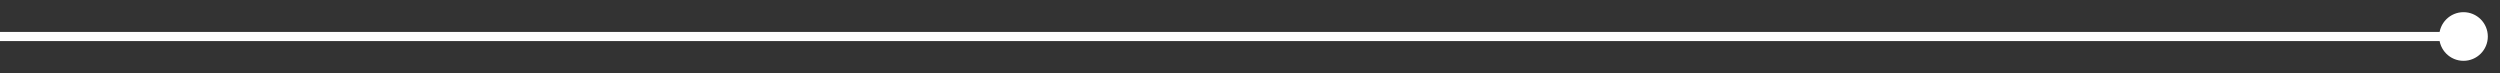 <?xml version="1.0" encoding="UTF-8"?> <svg xmlns="http://www.w3.org/2000/svg" width="137" height="4" viewBox="0 0 137 4" fill="none"><rect x="0" y="0" width="137" height="4" fill="#333333" stroke="none"/> <path d="M133.667 2C133.667 2.736 134.264 3.333 135 3.333C135.736 3.333 136.333 2.736 136.333 2C136.333 1.264 135.736 0.667 135 0.667C134.264 0.667 133.667 1.264 133.667 2ZM2.18557e-08 2.25L135 2.25L135 1.75L-2.18557e-08 1.75L2.18557e-08 2.25Z" fill="white"></path> </svg> 